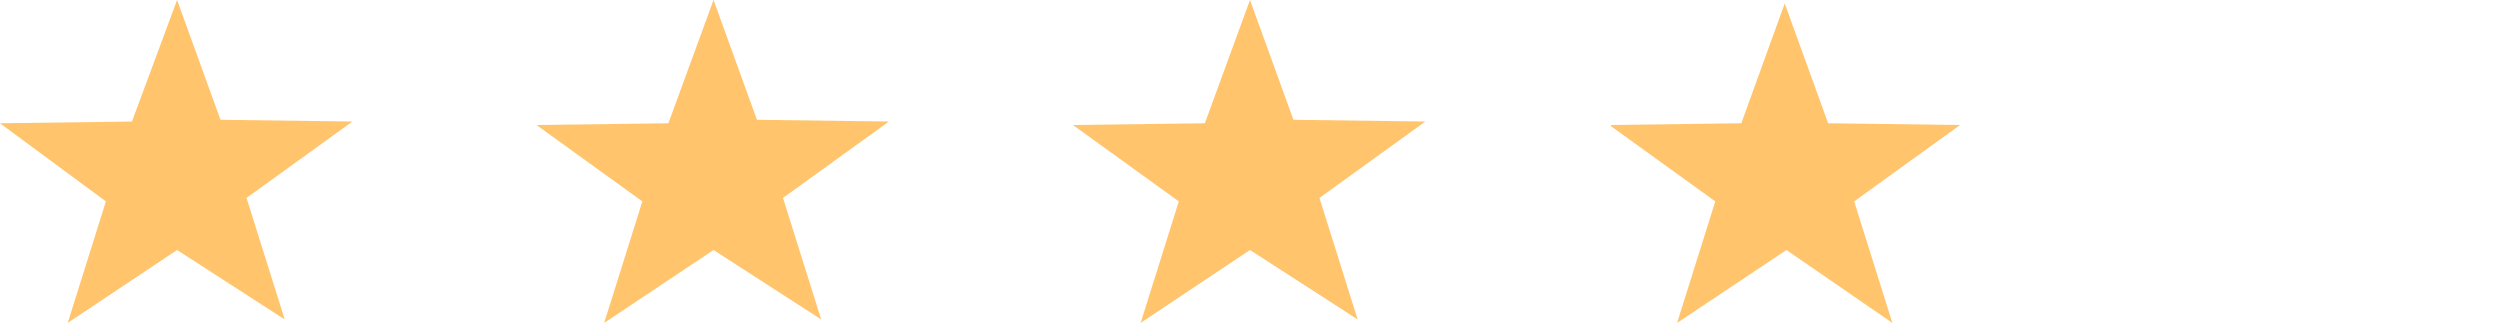 <?xml version="1.0" encoding="utf-8"?>
<svg xmlns="http://www.w3.org/2000/svg" id="Layer_1" style="enable-background:new 0 0 144 19;" version="1.1" viewBox="0 0 144 19" x="0px" y="0px">
<style type="text/css">
	.st0{clip-path:url(#SVGID_00000013899542153575822070000000434638202985559466_);}
	.st1{fill:#FFC46C;}
	.st2{clip-path:url(#SVGID_00000167375677665791071410000016879274352754538924_);}
	.st3{clip-path:url(#SVGID_00000142162374413497975970000000703543230109419435_);}
	.st4{clip-path:url(#SVGID_00000170267902145900302310000000519269241884467646_);}
</style>
<g>
	<defs>
		<rect height="18.6" id="SVGID_1_" width="20.3"/>
	</defs>
	<clipPath id="SVGID_00000137829294225156826580000002189102799413910146_">
		<use href="#SVGID_1_" style="overflow:visible;"/>
	</clipPath>
	<g style="clip-path:url(#SVGID_00000137829294225156826580000002189102799413910146_);">
		<path class="st1" d="M10.2,14.4l-6.3,4.2l2.2-7L0,7.1l7.6-0.1L10.2,0l2.5,6.9l7.6,0.1l-6.1,4.4l2.2,7L10.2,14.4z"/>
	</g>
</g>
<g>
	<defs>
		<rect height="18.6" id="SVGID_00000039812110091506952560000014702213870740417706_" width="20.3" x="30.9"/>
	</defs>
	<clipPath id="SVGID_00000080201824163426592870000009694864372071889582_">
		<use href="#SVGID_00000039812110091506952560000014702213870740417706_" style="overflow:visible;"/>
	</clipPath>
	<g style="clip-path:url(#SVGID_00000080201824163426592870000009694864372071889582_);">
		<path class="st1" d="M41.1,14.4l-6.3,4.2l2.2-7l-6.1-4.4l7.6-0.1L41.1,0l2.5,6.9l7.6,0.1l-6.1,4.4l2.2,7L41.1,14.4z"/>
	</g>
</g>
<g>
	<defs>
		<rect height="18.6" id="SVGID_00000136385600245390515610000009740092055150135694_" width="20.3" x="61.8"/>
	</defs>
	<clipPath id="SVGID_00000134959831886270509350000015655675513493580950_">
		<use href="#SVGID_00000136385600245390515610000009740092055150135694_" style="overflow:visible;"/>
	</clipPath>
	<g style="clip-path:url(#SVGID_00000134959831886270509350000015655675513493580950_);">
		<path class="st1" d="M72,14.4l-6.3,4.2l2.2-7l-6.1-4.4l7.6-0.1L72,0l2.5,6.9l7.6,0.1l-6.1,4.4l2.2,7L72,14.4z"/>
	</g>
</g>
<g>
	<defs>
		<rect height="18.6" id="SVGID_00000061440455826023852730000005070200855043418752_" width="20.3" x="92.8"/>
	</defs>
	<clipPath id="SVGID_00000025443549071117906330000017020354298568861329_">
		<use href="#SVGID_00000061440455826023852730000005070200855043418752_" style="overflow:visible;"/>
	</clipPath>
	<g style="clip-path:url(#SVGID_00000025443549071117906330000017020354298568861329_);">
		<path class="st1" d="M102.9,14.4l-6.3,4.2l2.2-7l-6.1-4.4l7.6-0.1l2.5-6.9l2.5,6.9l7.6,0.1l-6.1,4.4l2.2,7L102.9,14.4z"/>
	</g>
</g>
</svg>